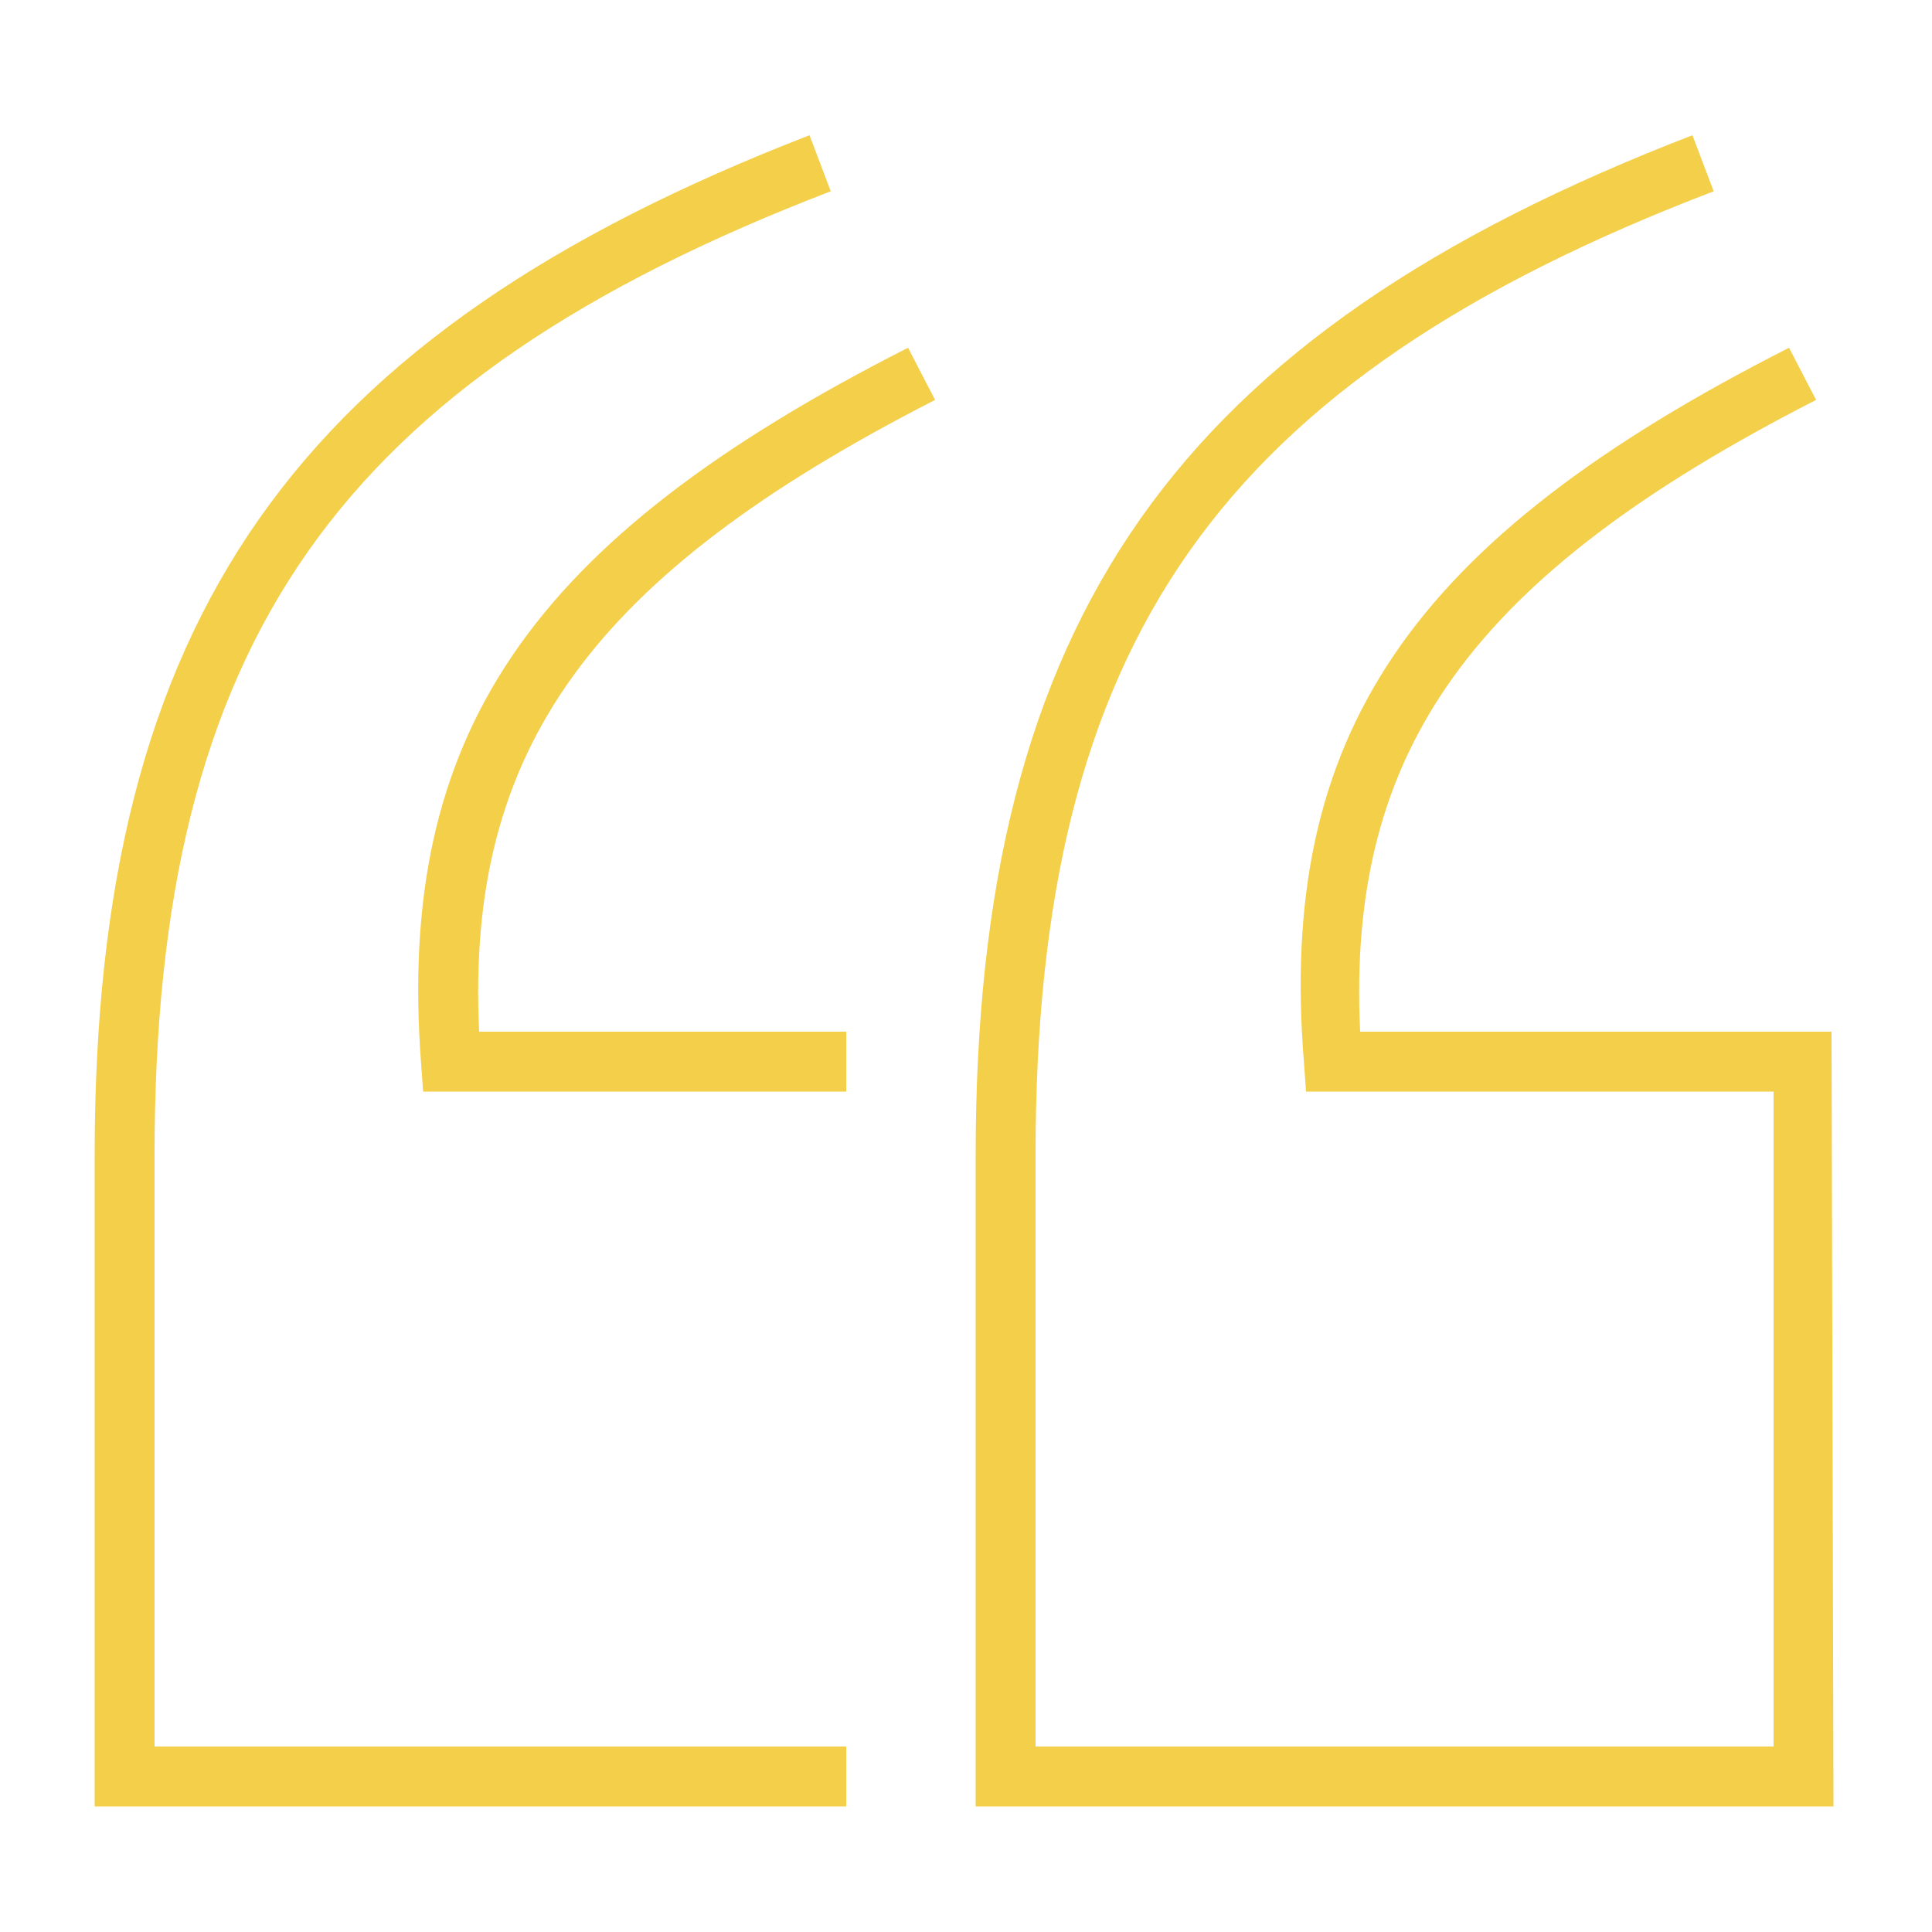 <?xml version="1.0" encoding="UTF-8"?>
<svg width="1200pt" height="1200pt" version="1.1" viewBox="0 0 1200 1200" xmlns="http://www.w3.org/2000/svg">
 <path d="m525.6 1122h-466.8v-404.4c0-333.6 124.8-510 444-633.6l13.199 34.801c-306 117.6-420 279.6-420 598.8v367.2h429.6zm0-444h-262.8l-1.199-16.801c-15.602-204 66-325.2 302.4-445.2l16.801 32.398c-213.6 109.2-291.6 217.2-283.2 392.4h228v37.203zm613.2 444h-532.8v-404.4c0-333.6 124.8-510 445.2-633.6l13.199 34.801c-307.2 117.6-421.2 279.6-421.2 598.8v367.2h458.4l0.004-406.8h-290.4l-1.199-16.801c-16.801-204 64.801-325.2 301.2-445.2l16.801 32.398c-213.6 109.2-291.6 217.2-283.2 392.4h292.8z" fill="#f4cf4a"/>
</svg>
